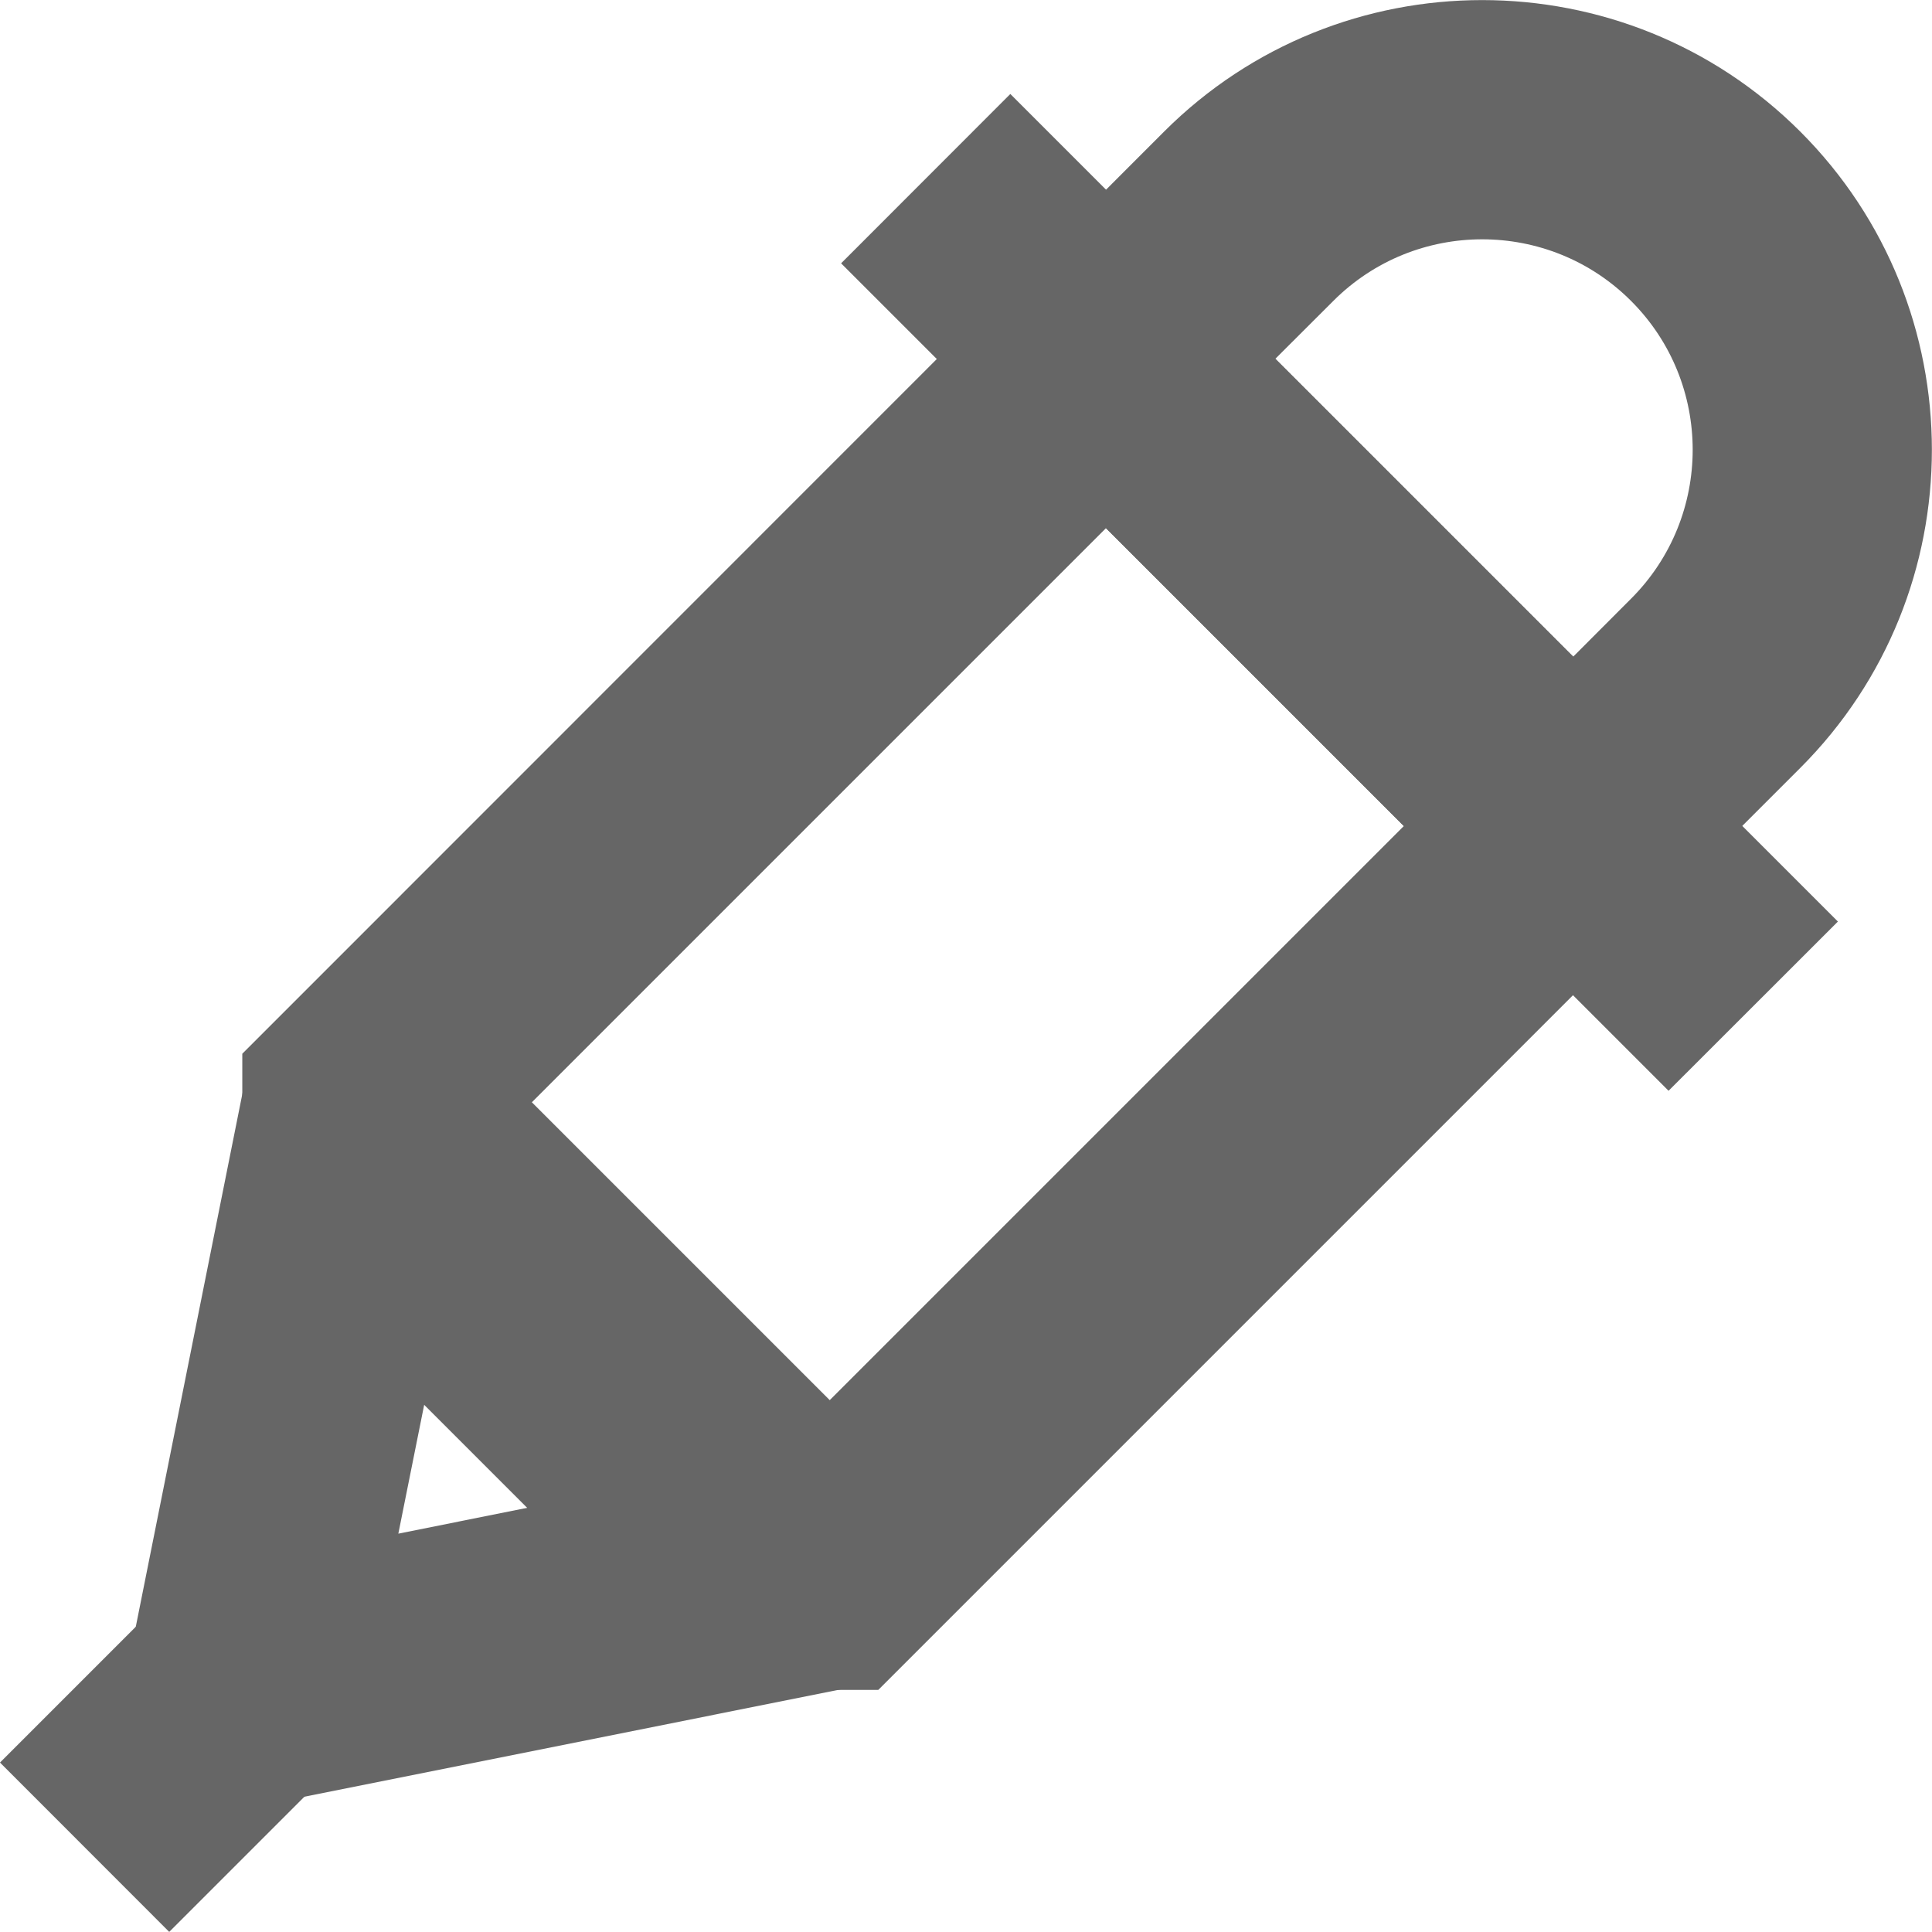 <svg width="17" height="17" viewBox="0 0 17 17" fill="none" xmlns="http://www.w3.org/2000/svg">
<g clip-path="url(#clip0_79_742)">
<path d="M7.73 14.87H6.241L2.132 10.761V9.272L8.988 2.414H10.477L14.586 6.523V8.012L7.728 14.87H7.73ZM4.364 10.015L6.985 12.636L12.354 7.267L9.733 4.646L4.364 10.015Z" fill="#666666"/>
<path d="M14.586 8.012H13.097L8.988 3.903V2.414L10.243 1.158C11.787 -0.385 14.297 -0.385 15.841 1.158C17.385 2.702 17.385 5.213 15.841 6.757L14.586 8.012ZM11.222 3.157L13.843 5.778L14.352 5.268C15.075 4.545 15.075 3.37 14.352 2.648C13.63 1.925 12.454 1.925 11.732 2.648L11.222 3.157Z" fill="#666666"/>
<path d="M2.37 15.871L1.131 14.633L2.159 9.493L3.937 8.956L8.046 13.065L7.509 14.843L2.372 15.871H2.37ZM3.838 11.835L3.505 13.495L5.165 13.162L3.838 11.835Z" fill="#666666"/>
<path d="M2.351 13.158L-0 15.509L1.489 16.999L3.841 14.647L2.351 13.158Z" fill="#666666"/>
<path d="M8.89 0.827L7.401 2.317L14.682 9.598L16.172 8.109L8.89 0.827Z" fill="#666666"/>
</g>
<defs>
<clipPath id="clip0_79_742">
<rect width="17" height="17" fill="white"/>
</clipPath>
</defs>
</svg>
